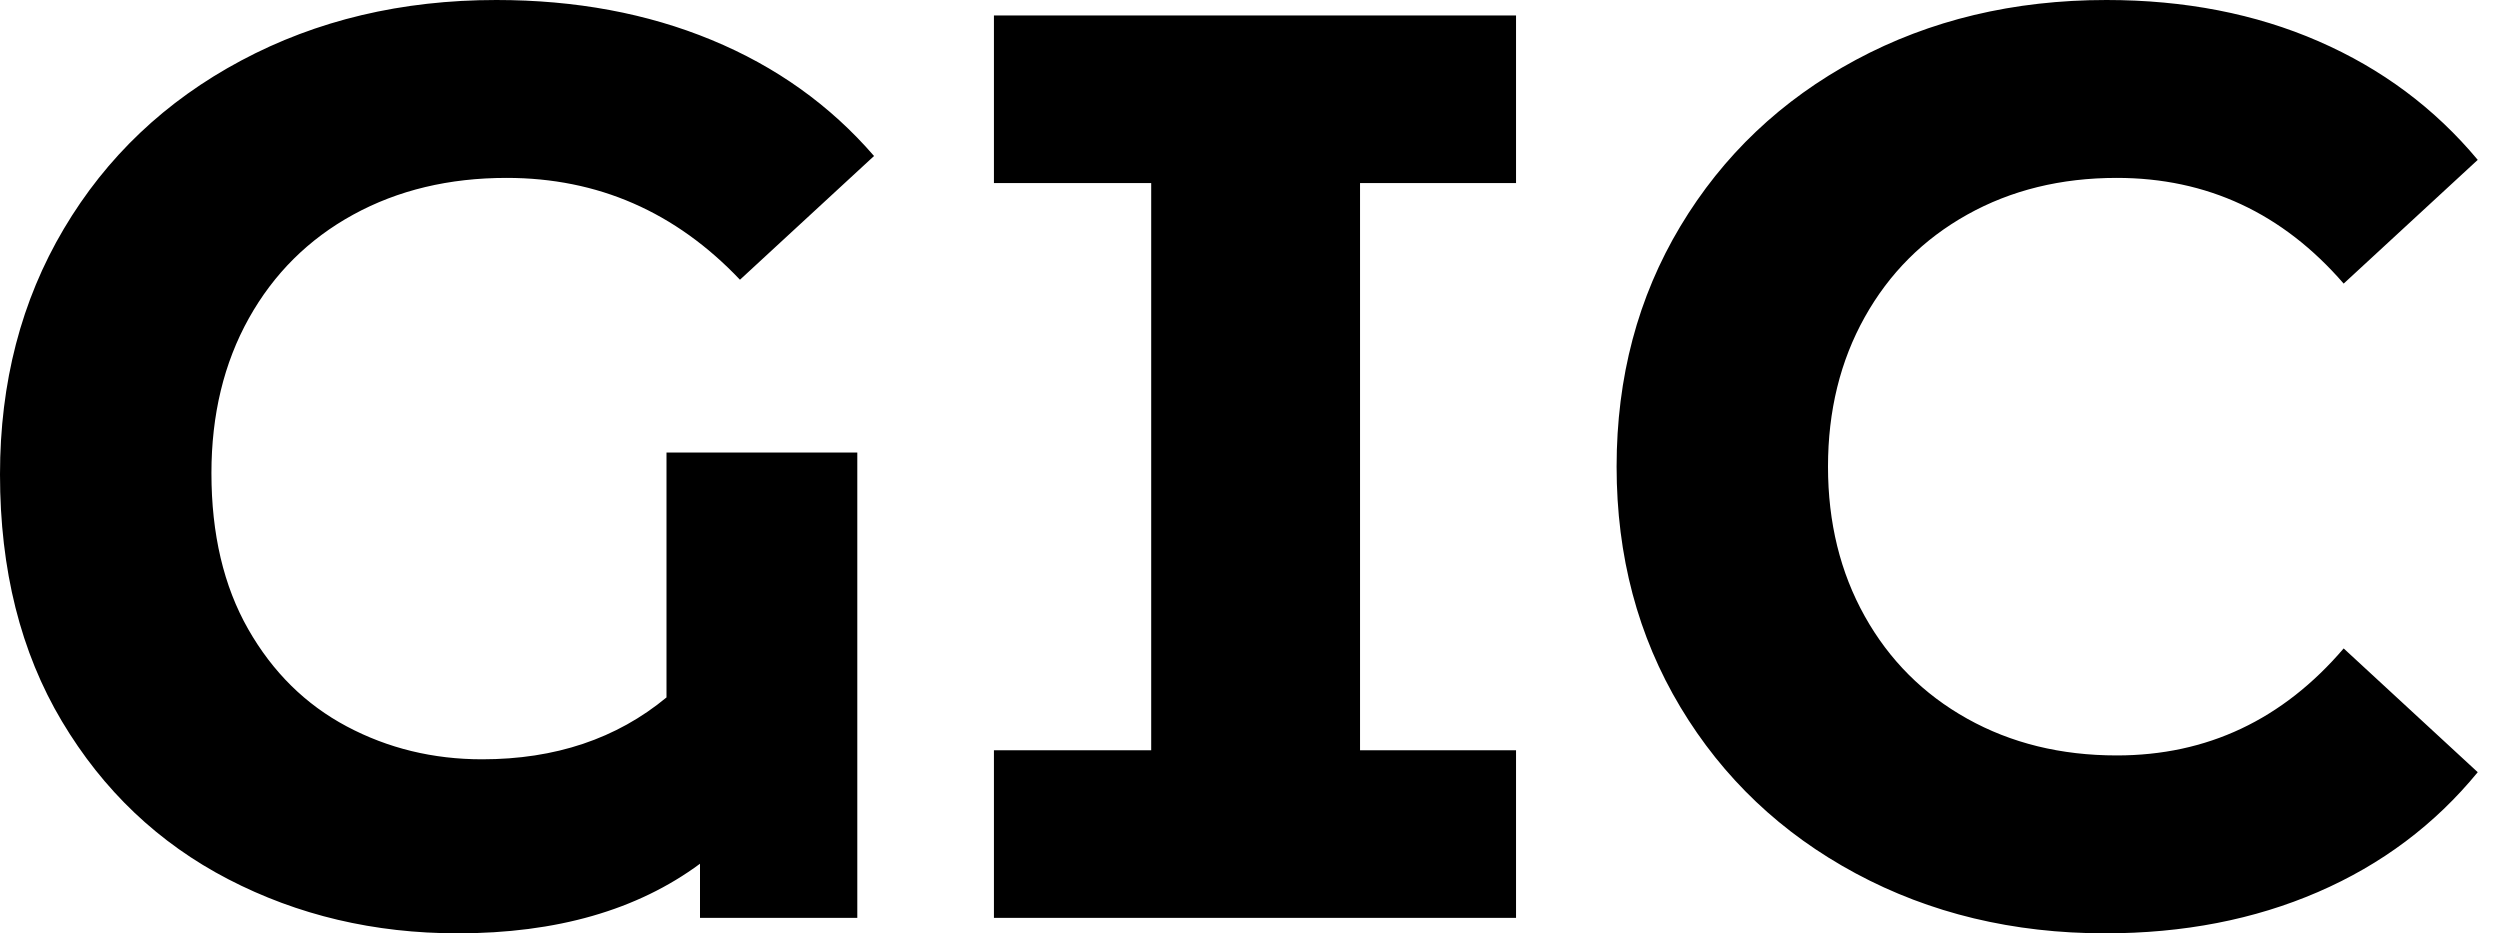 <svg baseProfile="full" height="28" version="1.1" viewBox="0 0 75 28" width="75" xmlns="http://www.w3.org/2000/svg" xmlns:ev="http://www.w3.org/2001/xml-events" xmlns:xlink="http://www.w3.org/1999/xlink"><defs /><g><path d="M21.503 13.575H27.227V27.536H22.508V25.912Q19.685 28 15.238 28Q11.486 28 8.354 26.376Q5.221 24.751 3.365 21.638Q1.508 18.525 1.508 14.232Q1.508 10.094 3.423 6.865Q5.337 3.635 8.74 1.818Q12.144 0.0 16.398 0.0Q19.956 0.0 22.856 1.199Q25.757 2.398 27.729 4.68L23.707 8.392Q20.807 5.337 16.707 5.337Q14.116 5.337 12.105 6.439Q10.094 7.541 8.972 9.552Q7.851 11.564 7.851 14.193Q7.851 16.939 8.953 18.873Q10.055 20.807 11.912 21.793Q13.768 22.779 15.972 22.779Q19.26 22.779 21.503 20.923Z M42.309 5.492V22.508H46.989V27.536H31.326V22.508H36.044V5.492H31.326V0.464H46.989V5.492Z M50.006 14Q50.006 9.978 51.92 6.787Q53.834 3.597 57.18 1.798Q60.525 0.0 64.702 0.0Q68.221 0.0 71.064 1.238Q73.906 2.475 75.84 4.796L71.818 8.508Q69.072 5.337 65.011 5.337Q62.497 5.337 60.525 6.439Q58.552 7.541 57.45 9.514Q56.348 11.486 56.348 14Q56.348 16.514 57.45 18.486Q58.552 20.459 60.525 21.561Q62.497 22.663 65.011 22.663Q69.072 22.663 71.818 19.453L75.84 23.166Q73.906 25.525 71.044 26.762Q68.182 28 64.663 28Q60.525 28 57.18 26.202Q53.834 24.403 51.92 21.213Q50.006 18.022 50.006 14Z " fill="rgb(0,0,0)" transform="translate(-1.508, 0)" /></g></svg>